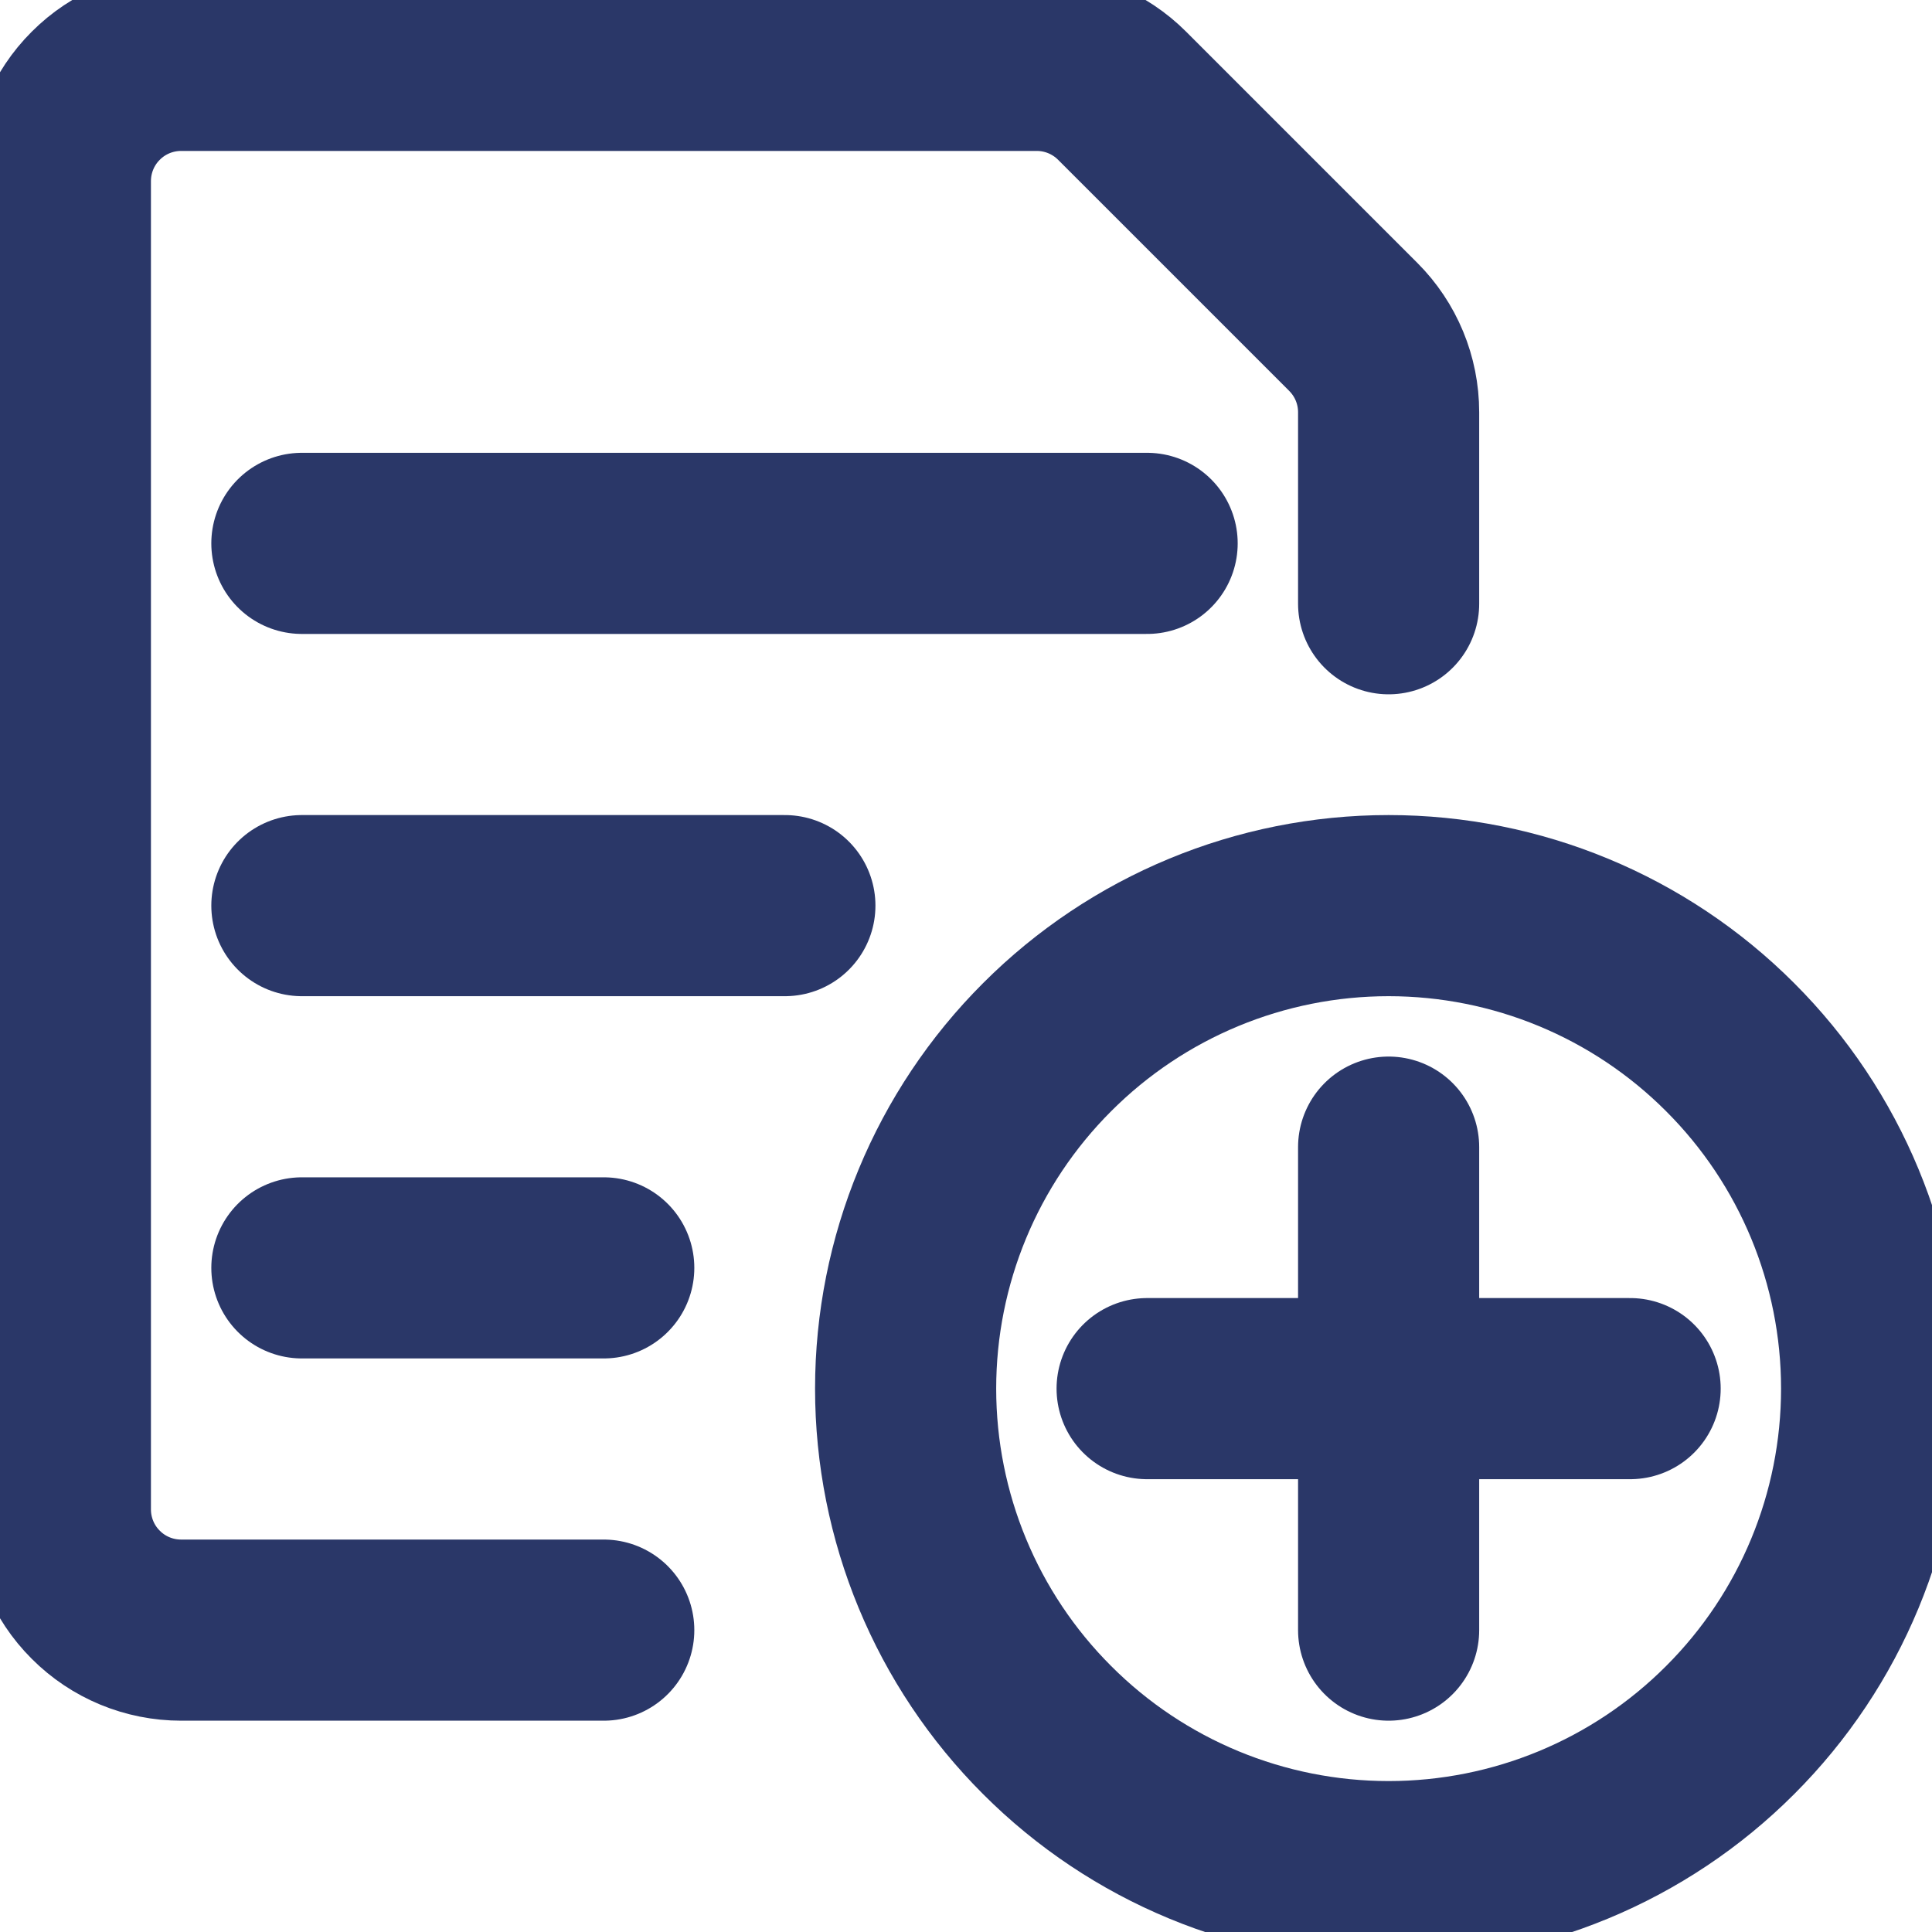 <svg width="16" height="16" viewBox="0 0 16 16" fill="none" xmlns="http://www.w3.org/2000/svg">
<path d="M7.5 11.5C7.5 12.561 7.921 13.578 8.672 14.328C9.422 15.079 10.439 15.5 11.5 15.5C12.561 15.5 13.578 15.079 14.328 14.328C15.079 13.578 15.5 12.561 15.5 11.5C15.5 10.439 15.079 9.422 14.328 8.672C13.578 7.921 12.561 7.5 11.5 7.5C10.439 7.5 9.422 7.921 8.672 8.672C7.921 9.422 7.5 10.439 7.5 11.5Z" stroke="#2A3768" stroke-width="1.5" stroke-linecap="round" stroke-linejoin="round"/>
<path d="M11.5 9.5V13.5" stroke="#2A3768" stroke-width="1.5" stroke-linecap="round" stroke-linejoin="round"/>
<path d="M9.5 11.5H13.5" stroke="#2A3768" stroke-width="1.5" stroke-linecap="round" stroke-linejoin="round"/>
<path d="M2.5 4.5H9.5" stroke="#2A3768" stroke-width="1.5" stroke-linecap="round" stroke-linejoin="round"/>
<path d="M2.5 7.5H6.5" stroke="#2A3768" stroke-width="1.5" stroke-linecap="round" stroke-linejoin="round"/>
<path d="M2.5 10.5H5" stroke="#2A3768" stroke-width="1.5" stroke-linecap="round" stroke-linejoin="round"/>
<path d="M5 13.5H1.5C1.235 13.5 0.98 13.395 0.793 13.207C0.605 13.02 0.5 12.765 0.5 12.5V1.5C0.5 1.235 0.605 0.98 0.793 0.793C0.98 0.605 1.235 0.5 1.5 0.5H8.586C8.851 0.5 9.105 0.605 9.293 0.793L11.207 2.707C11.395 2.895 11.5 3.149 11.5 3.414V5" stroke="#2A3768" stroke-width="1.5" stroke-linecap="round" stroke-linejoin="round"/>
</svg>
